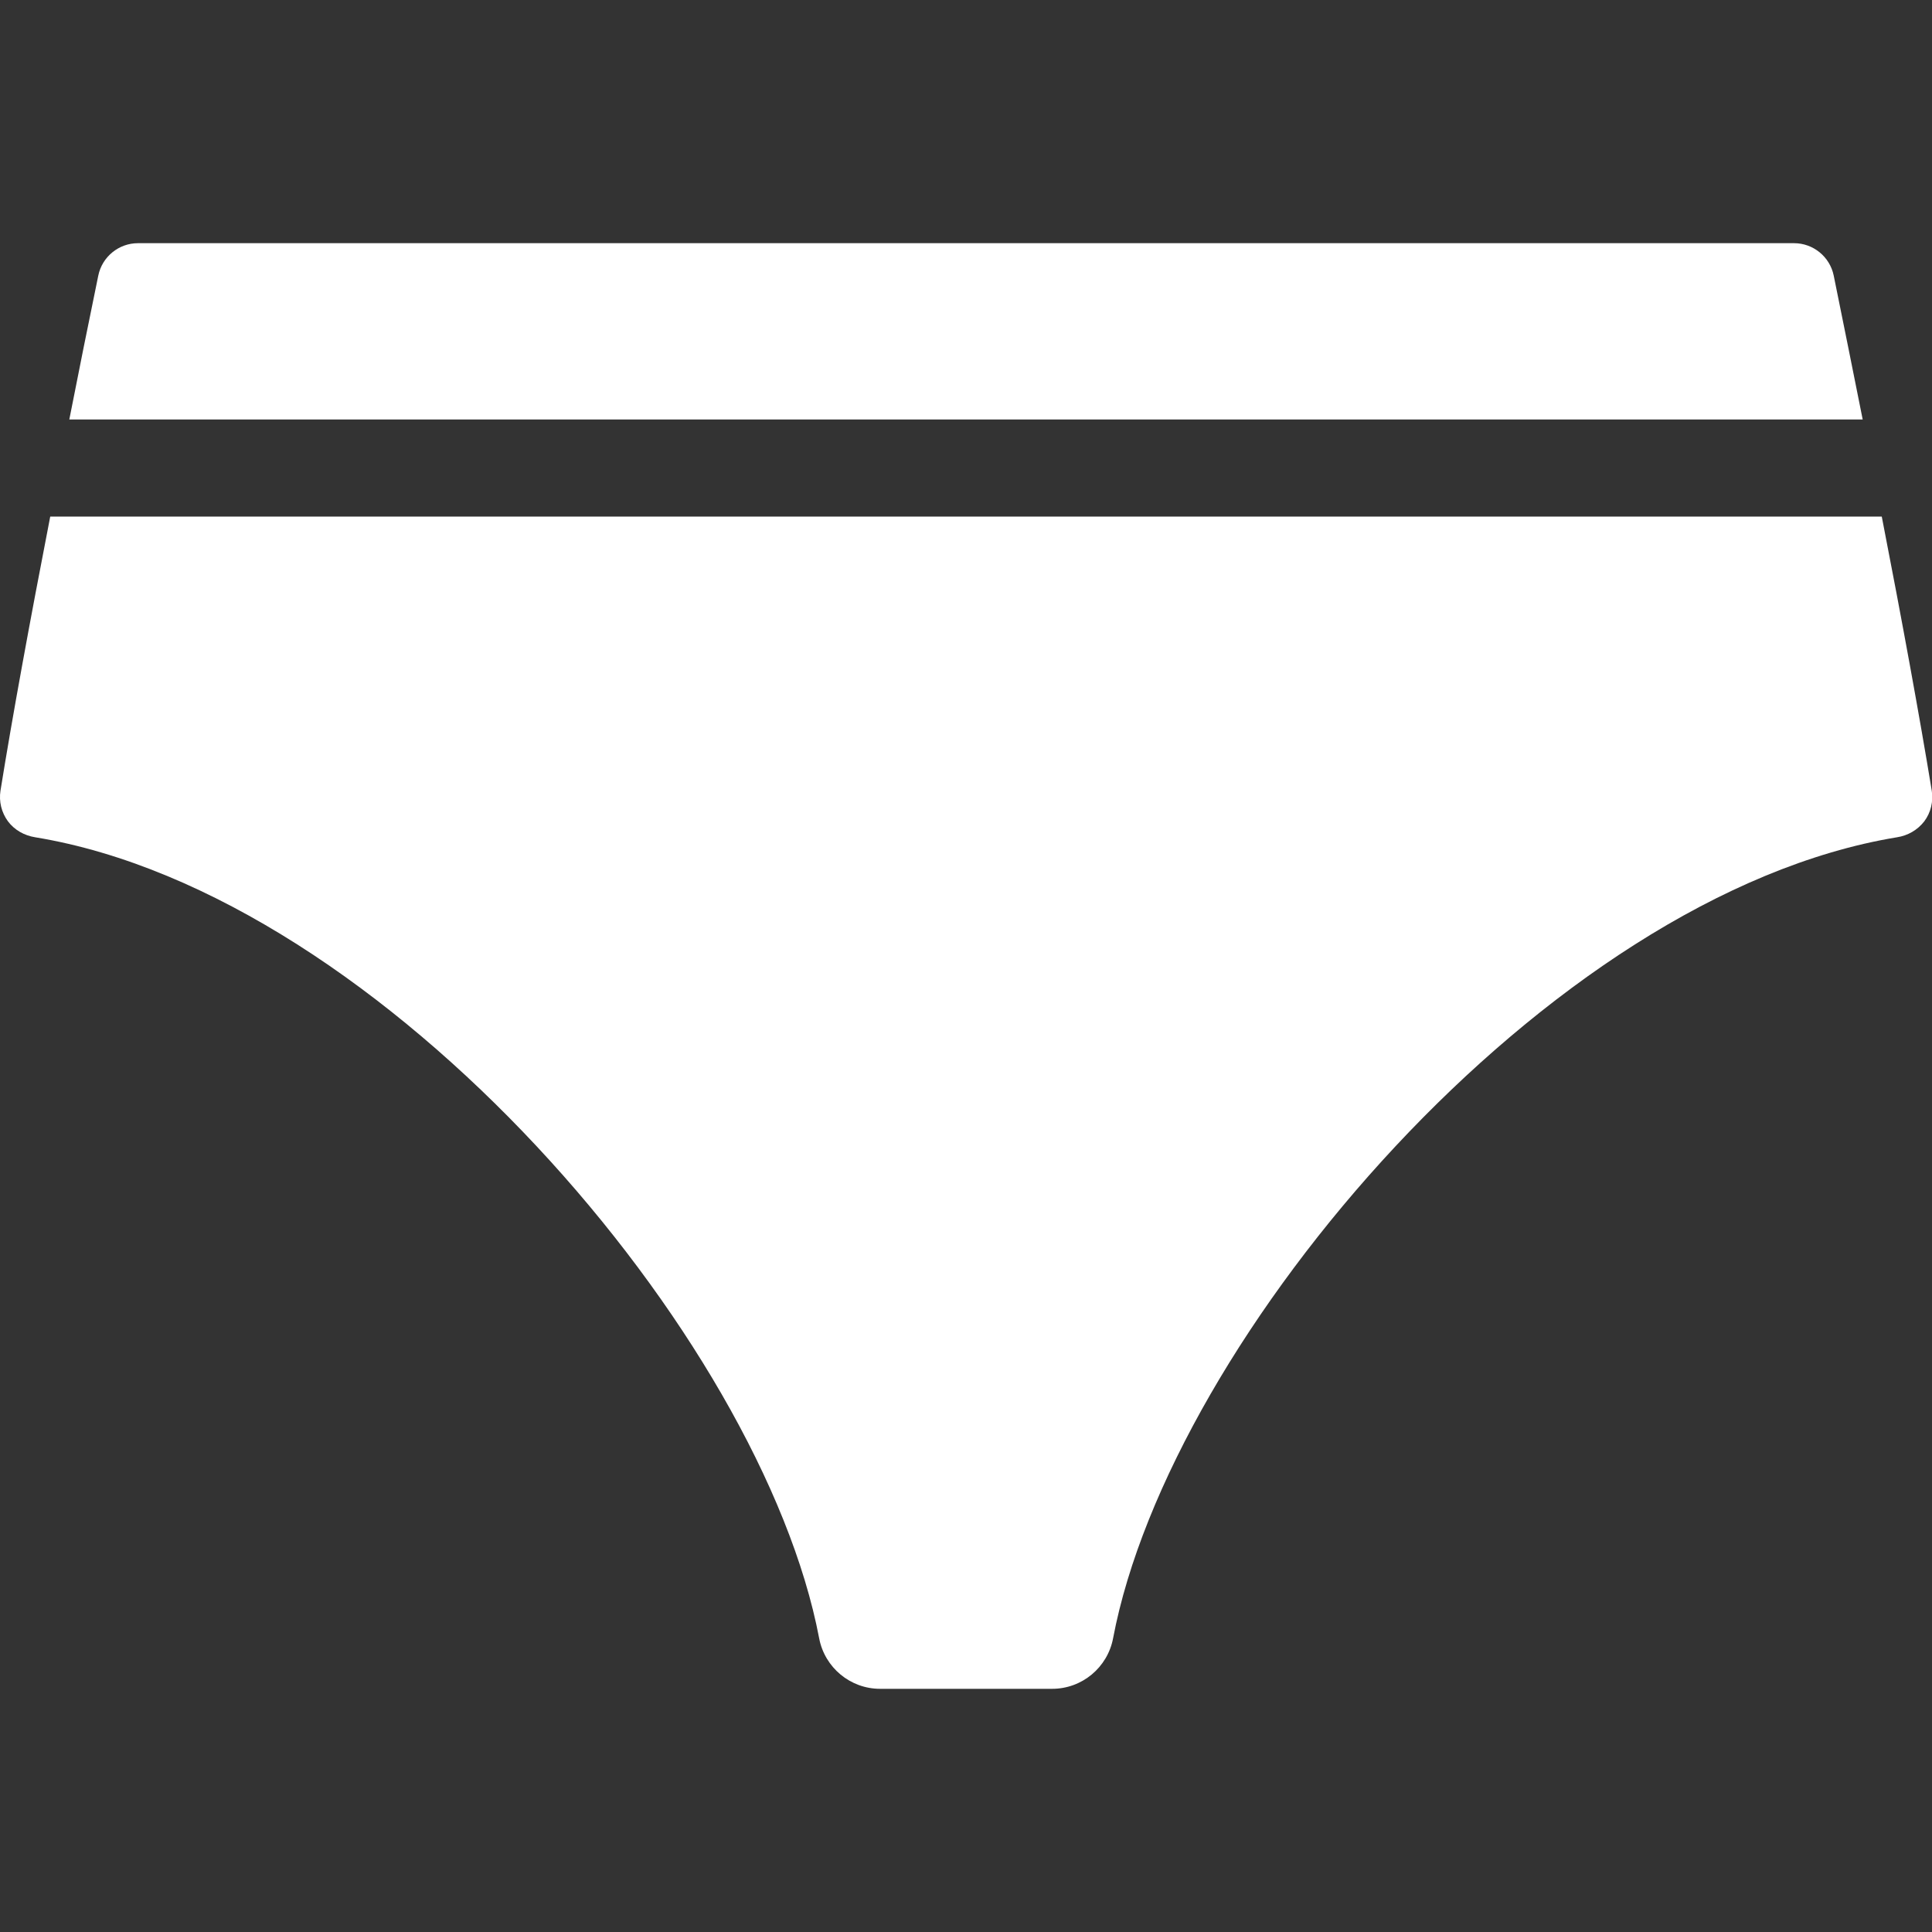 <?xml version="1.0" encoding="utf-8"?>
<!-- Generator: Adobe Illustrator 17.1.0, SVG Export Plug-In . SVG Version: 6.00 Build 0)  -->
<!DOCTYPE svg PUBLIC "-//W3C//DTD SVG 1.1//EN" "http://www.w3.org/Graphics/SVG/1.1/DTD/svg11.dtd">
<svg version="1.1" id="Capa_1" xmlns="http://www.w3.org/2000/svg" xmlns:xlink="http://www.w3.org/1999/xlink" x="0px" y="0px"
	 viewBox="0 0 800 800" enable-background="new 0 0 800 800" xml:space="preserve">
<rect x="0" y="0" width="800" height="800" fill="#333333" stroke="none"/>
<g>
	<path fill="#FFFFFF" d="M779.2,213.9H20.8c-8.4,43.2-15.7,83-20.6,113.5c-0.7,4.5,0.4,9,3.1,12.7c2.7,3.6,6.8,5.9,11.3,6.6
		c144.7,23.8,300.9,207,324.6,331.7c2.3,12.1,12.9,20.9,25.2,20.9h71.3c12.3,0,22.9-8.8,25.2-20.9
		c23.6-124.7,179.9-307.9,324.6-331.7c4.5-0.7,8.5-3,11.3-6.6c2.7-3.6,3.8-8.2,3.1-12.7C794.9,296.9,787.6,257,779.2,213.9z"/>
	<path fill="#FFFFFF" d="M771.3,173.7c-3.9-19.7-8-39.8-12-59.6c-1.6-7.8-8.5-13.4-16.4-13.4H400H57.1c-7.9,0-14.8,5.6-16.4,13.4
		c-4.1,19.8-8.1,39.8-12,59.6H771.3z"/>
</g>
</svg>

